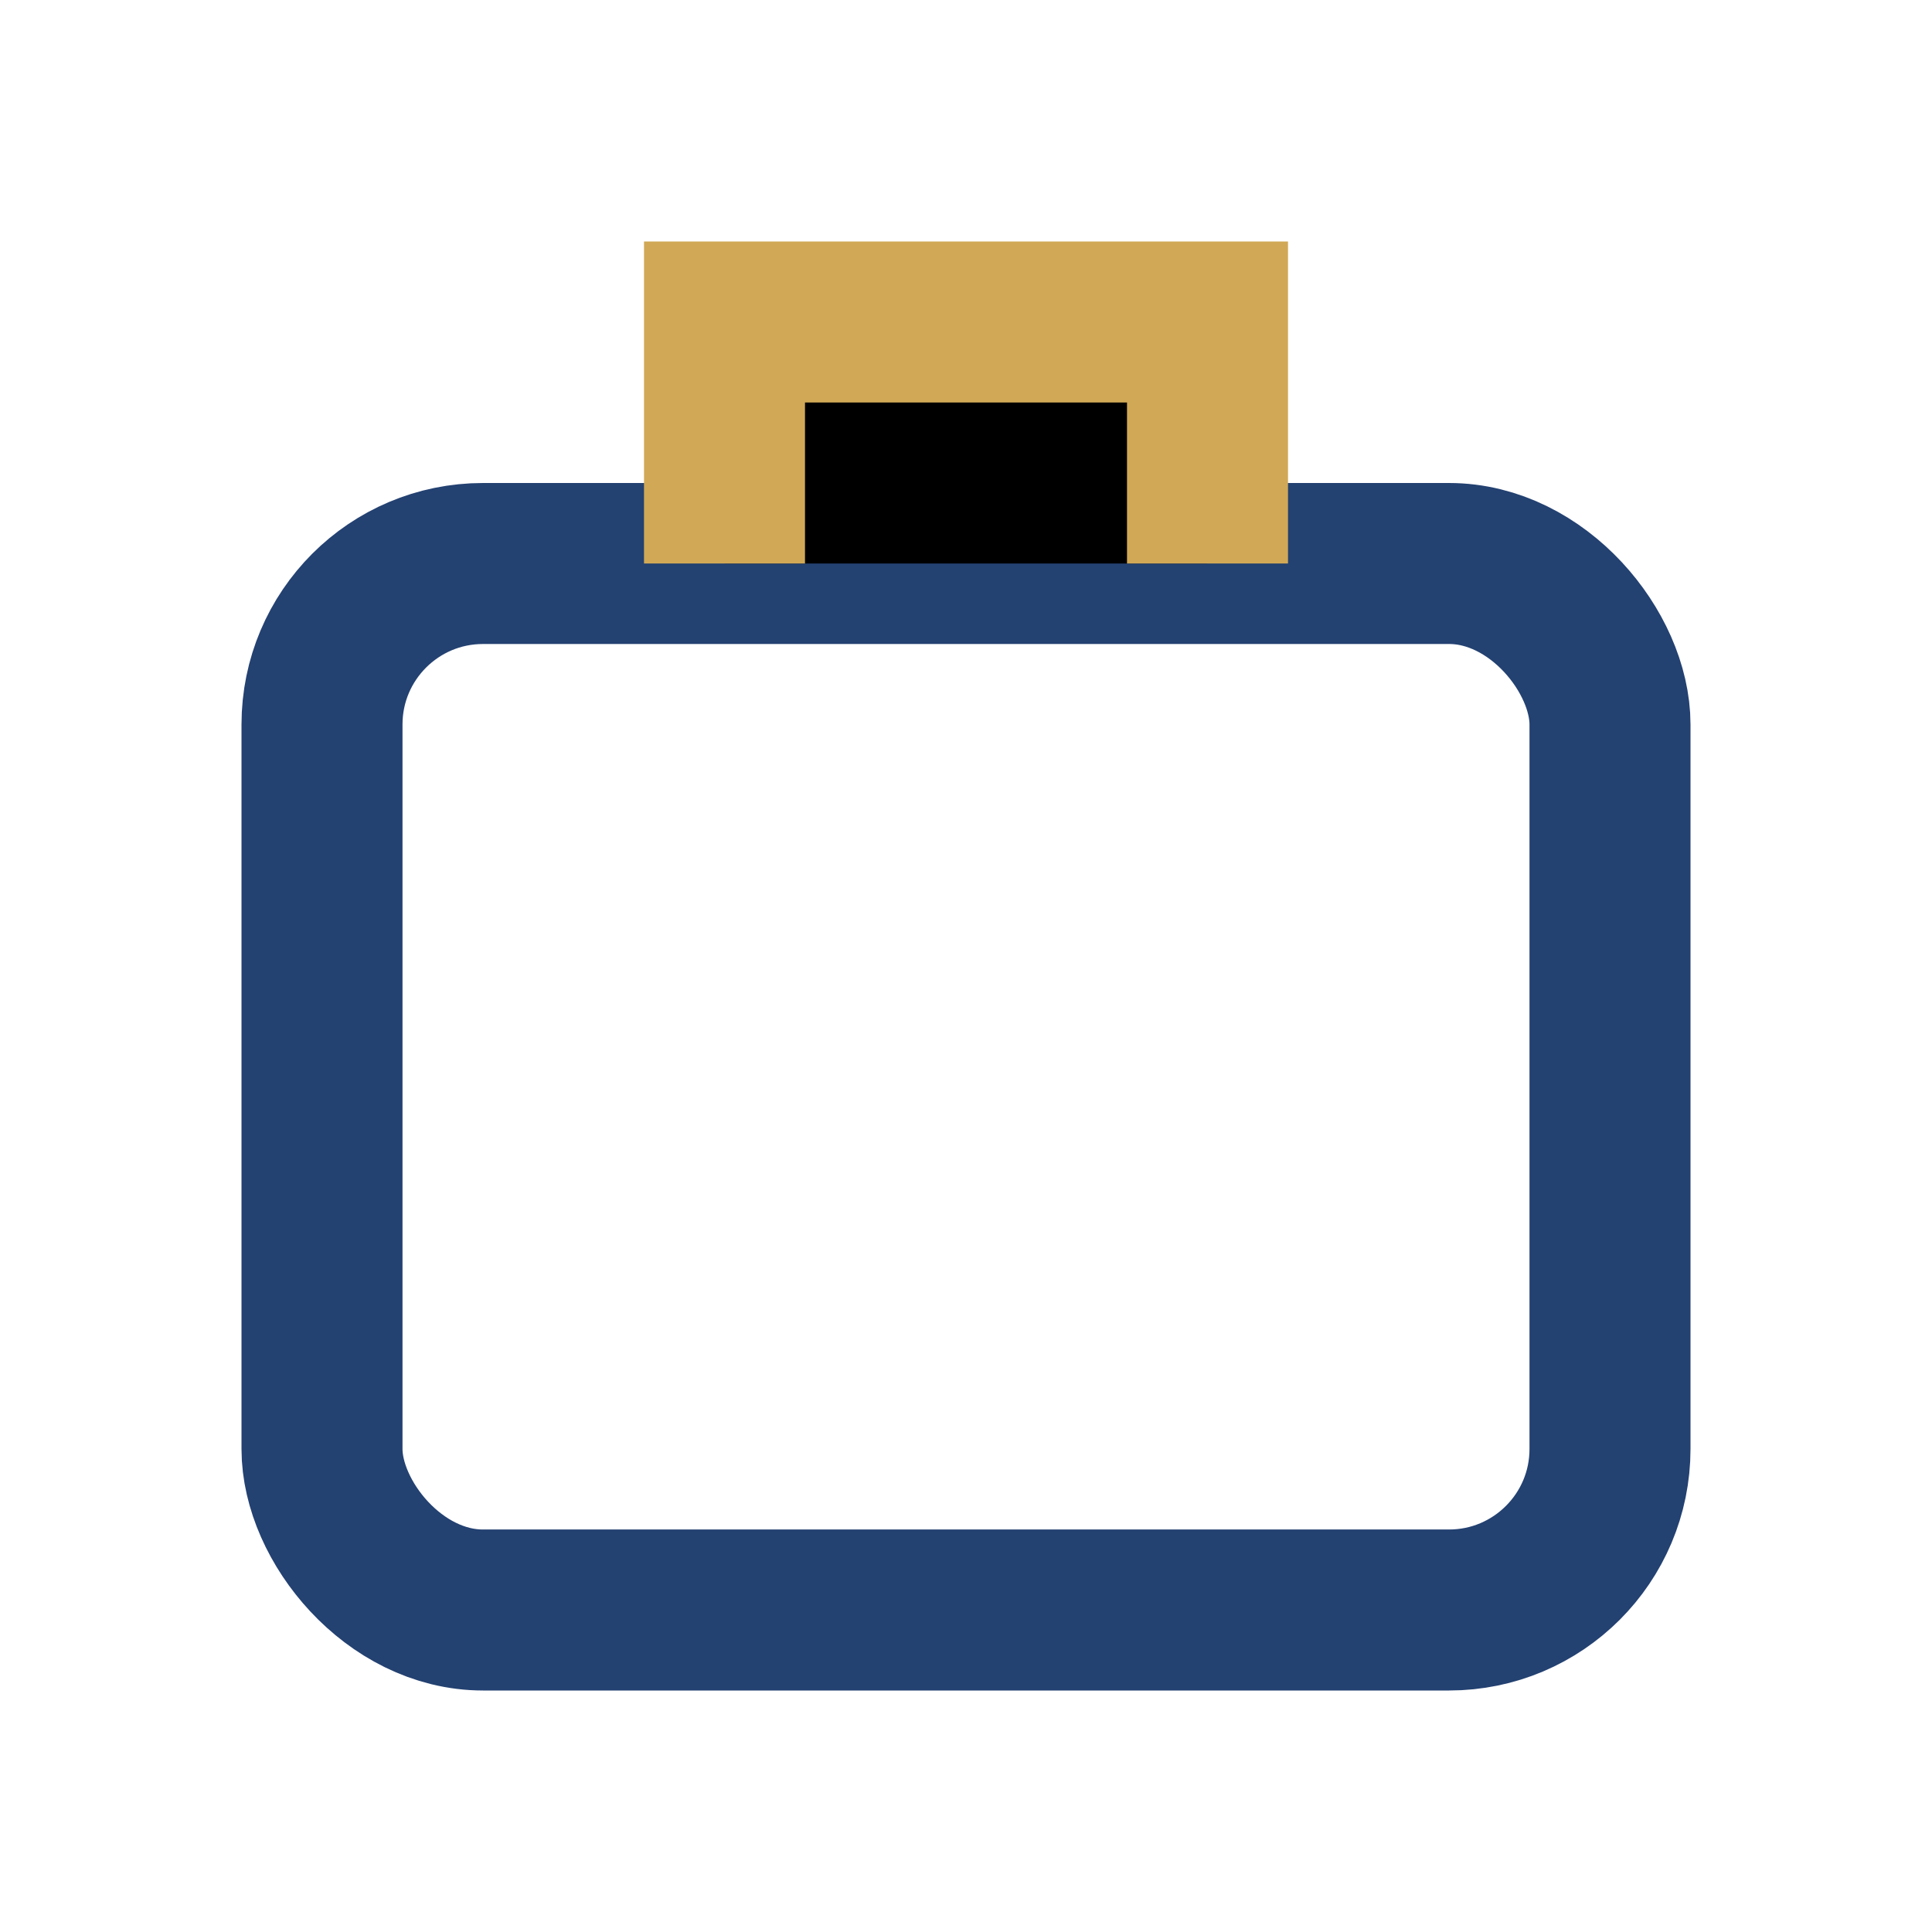 <?xml version="1.0" encoding="UTF-8"?>
<svg xmlns="http://www.w3.org/2000/svg" width="24" height="24" viewBox="0 0 24 24"><rect x="4" y="7" width="16" height="13" rx="2" fill="none" stroke="#234171" stroke-width="2"/><path d="M9 7V4h6v3" stroke="#D1A956" stroke-width="2"/></svg>